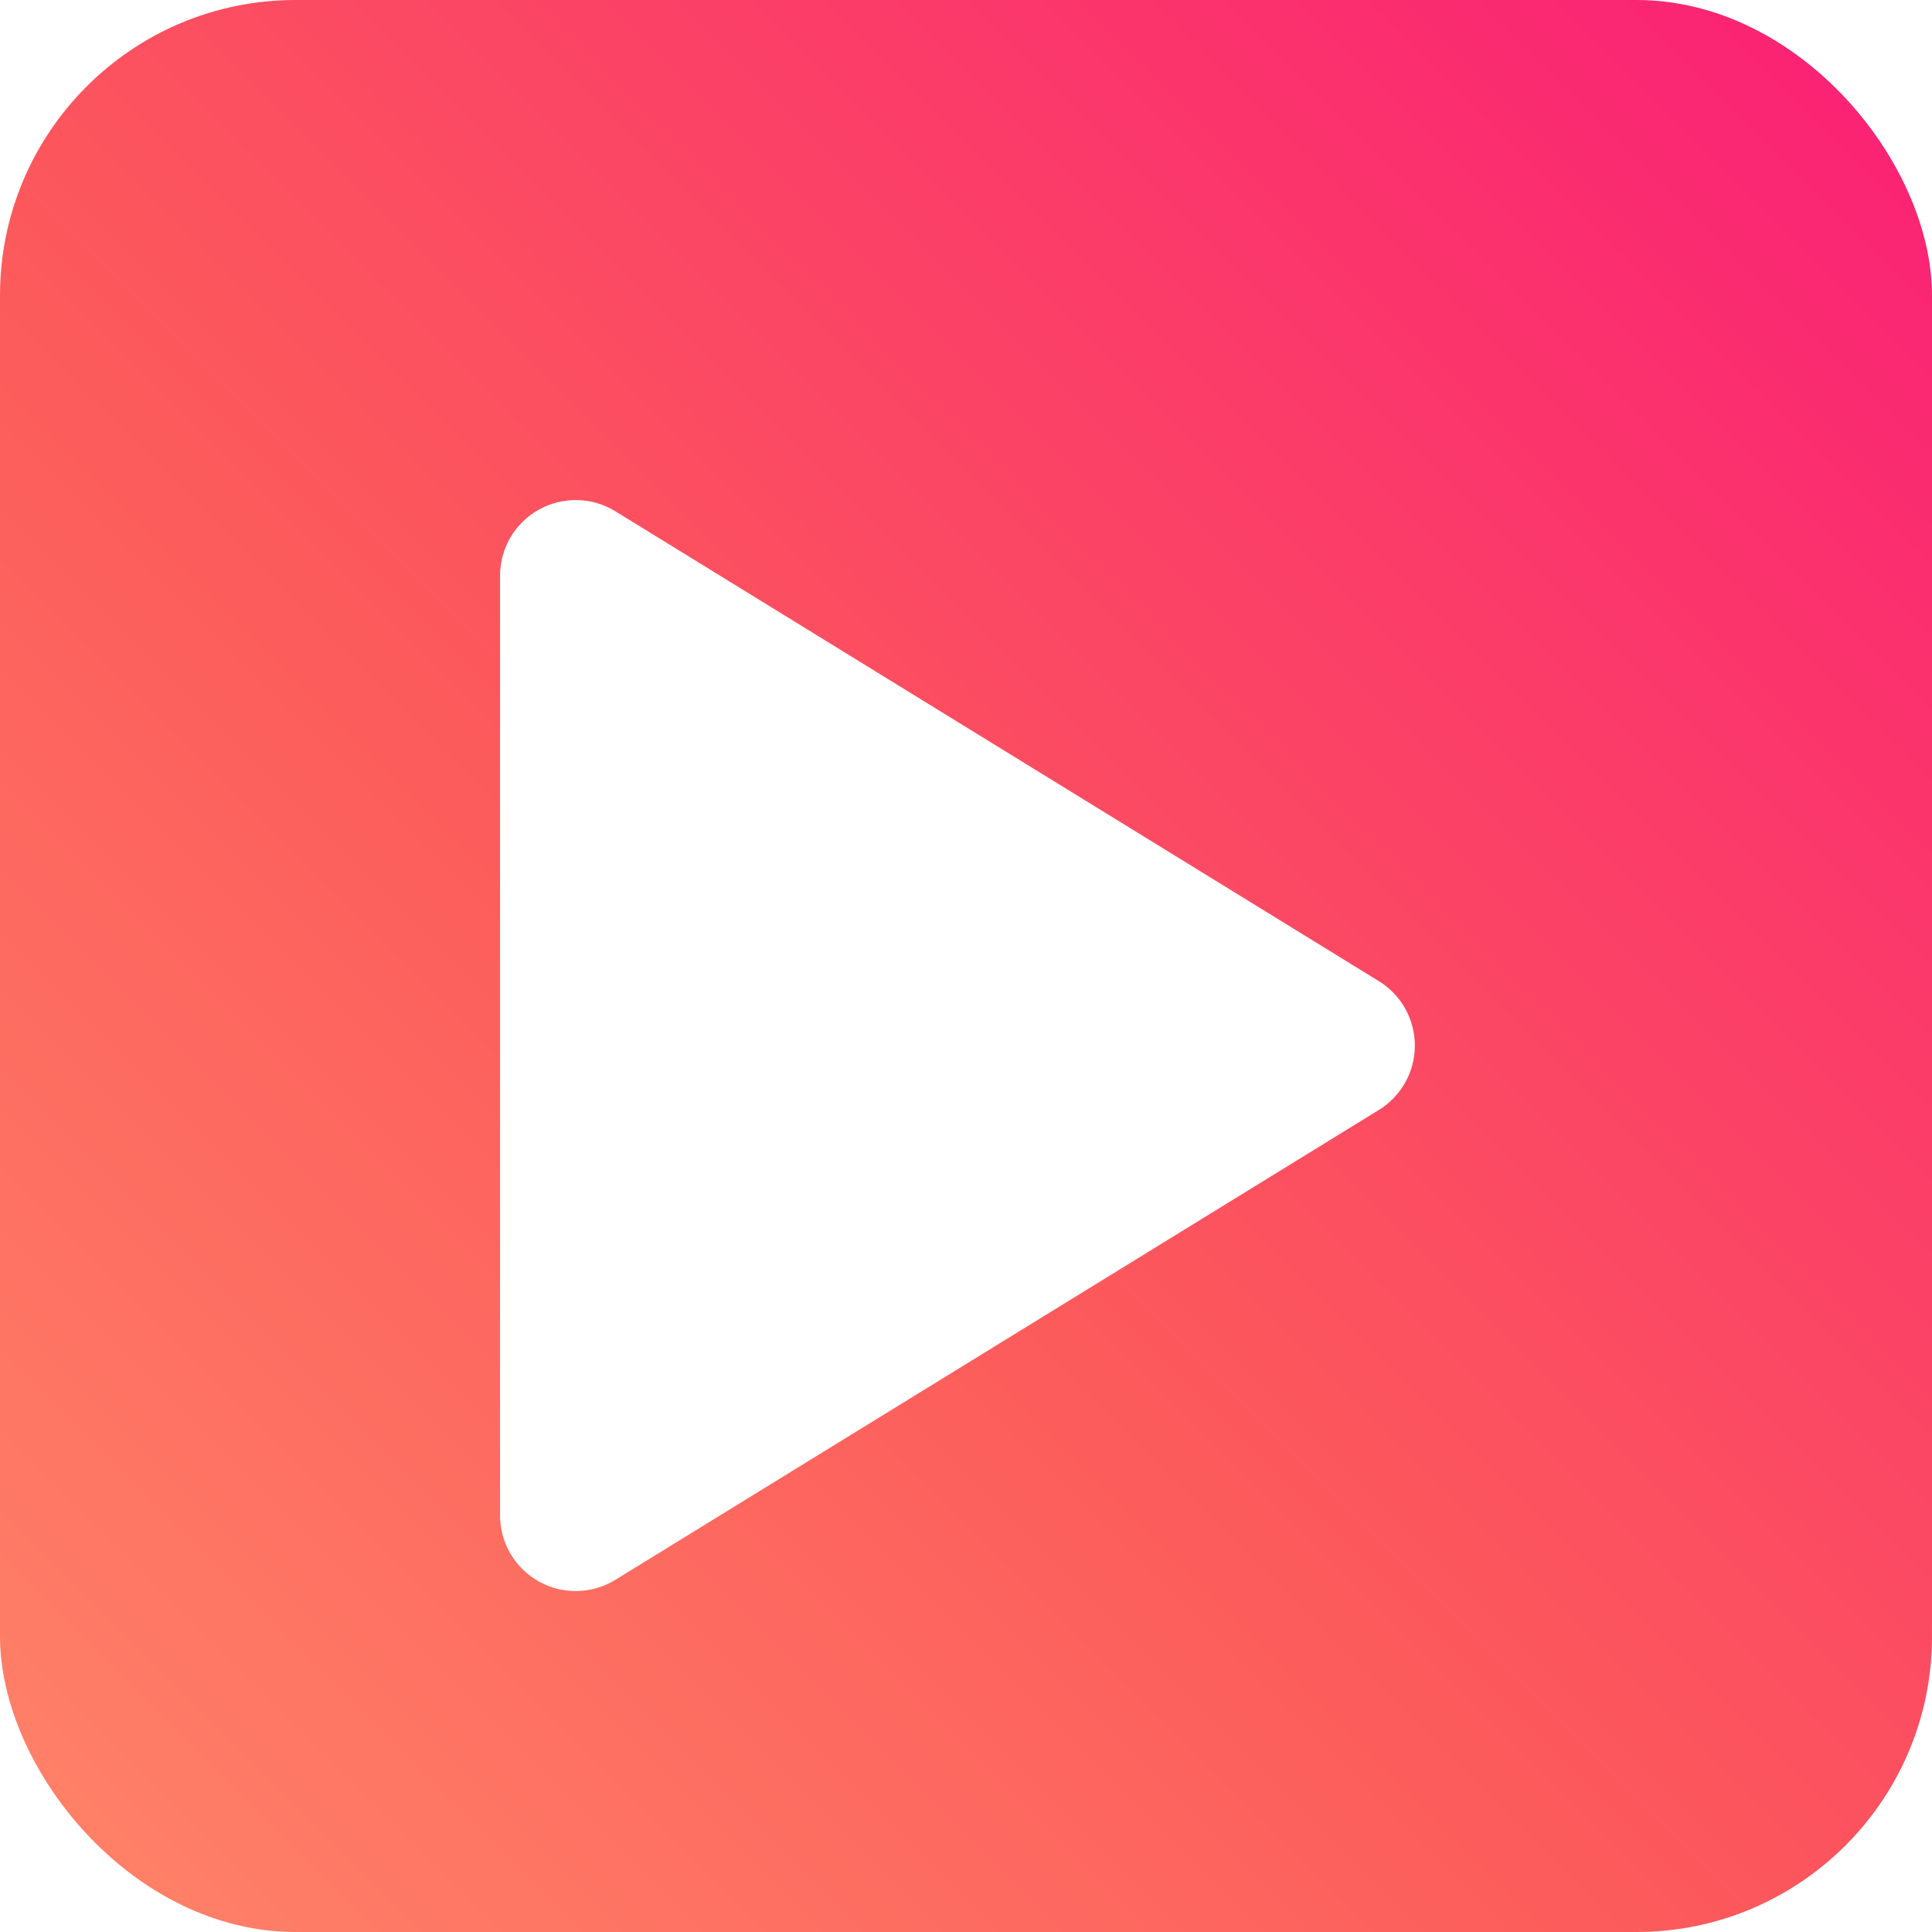 <svg xmlns="http://www.w3.org/2000/svg" xmlns:xlink="http://www.w3.org/1999/xlink" width="85" height="85" viewBox="0 0 85 85" fill="none">
<rect  x="0" y="0" width="85" height="85" rx="13"    fill="url(#linear_fill_2_619_0)" >
</rect>
<g filter="url(#filter_2_622)">
<path d="M27.073 19.494C26.947 19.417 26.817 19.348 26.682 19.288C26.548 19.228 26.41 19.177 26.268 19.136C26.127 19.094 25.983 19.062 25.838 19.039C25.692 19.017 25.546 19.004 25.398 19.001C25.251 18.998 25.104 19.004 24.957 19.021C24.811 19.037 24.666 19.063 24.523 19.099C24.38 19.134 24.24 19.179 24.103 19.233C23.966 19.288 23.833 19.351 23.704 19.423C23.576 19.494 23.452 19.575 23.334 19.663C23.216 19.751 23.105 19.847 22.999 19.95C22.894 20.053 22.796 20.163 22.705 20.279C22.614 20.395 22.532 20.517 22.457 20.644C22.383 20.771 22.317 20.903 22.26 21.038C22.203 21.174 22.155 21.313 22.116 21.456C22.078 21.598 22.049 21.742 22.029 21.888C22.01 22.034 22 22.181 22 22.329L22 63.671C22 63.819 22.01 63.966 22.029 64.112C22.049 64.258 22.078 64.402 22.116 64.544C22.155 64.687 22.203 64.826 22.26 64.962C22.317 65.097 22.383 65.229 22.457 65.356C22.532 65.483 22.614 65.605 22.705 65.721C22.796 65.837 22.894 65.947 22.999 66.05C23.105 66.153 23.216 66.249 23.334 66.337C23.452 66.425 23.576 66.505 23.704 66.577C23.833 66.649 23.966 66.712 24.103 66.766C24.24 66.821 24.38 66.866 24.523 66.901C24.666 66.937 24.811 66.963 24.957 66.979C25.104 66.996 25.251 67.002 25.398 66.999C25.546 66.996 25.692 66.983 25.838 66.961C25.983 66.938 26.127 66.906 26.268 66.864C26.41 66.822 26.548 66.772 26.682 66.712C26.817 66.652 26.947 66.583 27.073 66.506C35.559 61.285 52.5 50.858 60.663 45.834C60.724 45.797 60.783 45.758 60.84 45.718C60.898 45.677 60.955 45.634 61.01 45.59C61.065 45.545 61.118 45.499 61.17 45.451C61.222 45.404 61.273 45.354 61.322 45.303C61.371 45.252 61.418 45.2 61.464 45.146C61.509 45.092 61.553 45.036 61.595 44.979C61.637 44.923 61.677 44.864 61.716 44.805C61.754 44.746 61.791 44.685 61.825 44.623C61.859 44.562 61.892 44.499 61.922 44.435C61.953 44.371 61.981 44.307 62.008 44.241C62.034 44.175 62.058 44.109 62.08 44.042C62.103 43.975 62.123 43.907 62.14 43.839C62.158 43.77 62.174 43.702 62.187 43.632C62.201 43.563 62.212 43.493 62.221 43.423C62.23 43.353 62.237 43.282 62.241 43.212C62.246 43.141 62.248 43.071 62.248 43C62.248 42.929 62.246 42.859 62.241 42.788C62.237 42.718 62.23 42.647 62.221 42.577C62.212 42.507 62.201 42.437 62.187 42.368C62.174 42.298 62.158 42.23 62.14 42.161C62.123 42.093 62.103 42.025 62.08 41.958C62.058 41.891 62.034 41.824 62.008 41.759C61.981 41.693 61.953 41.628 61.922 41.565C61.892 41.501 61.859 41.438 61.825 41.377C61.791 41.315 61.754 41.254 61.716 41.195C61.677 41.136 61.637 41.077 61.595 41.02C61.553 40.964 61.509 40.908 61.464 40.854C61.418 40.8 61.371 40.748 61.322 40.697C61.273 40.646 61.222 40.596 61.17 40.548C61.118 40.501 61.065 40.455 61.01 40.41C60.955 40.366 60.898 40.323 60.84 40.282C60.783 40.242 60.724 40.203 60.663 40.166C52.5 35.142 35.559 24.715 27.073 19.494Z" fill-rule="evenodd"  fill="#FFFFFF" >
</path>
</g>
<defs>
<linearGradient id="linear_fill_2_619_0" x1="0" y1="85" x2="85" y2="0" gradientUnits="userSpaceOnUse">
<stop offset="0" stop-color="#FF8469"  />
<stop offset="0.426" stop-color="#FC5B5B"  />
<stop offset="1" stop-color="#FA1E76"  />
</linearGradient>
<filter id="filter_2_622" x="16" y="15.998" width="52.248" height="60.005" filterUnits="userSpaceOnUse" color-interpolation-filters="sRGB">
<feFlood flood-opacity="0" result="feFloodId_2_622"/>
<feColorMatrix in="SourceAlpha" type="matrix" values="0 0 0 0 0 0 0 0 0 0 0 0 0 0 0 0 0 0 127 0" result="hardAlpha_2_622"/>
<feOffset dx="0" dy="3"/>
<feGaussianBlur stdDeviation="3"/>
<feComposite in2="hardAlpha_2_622" operator="out"/>
<feColorMatrix type="matrix" values="0 0 0 0 0.89 0 0 0 0 0 0 0 0 0 0.325 0 0 0 0.38 0"/>
<feBlend mode="normal" in2="feFloodId_2_622" result="dropShadow_1_2_622"/>
<feBlend mode="normal" in="SourceGraphic" in2="dropShadow_1_2_622" result="shape_2_622"/>
</filter>
</defs>
</svg>
